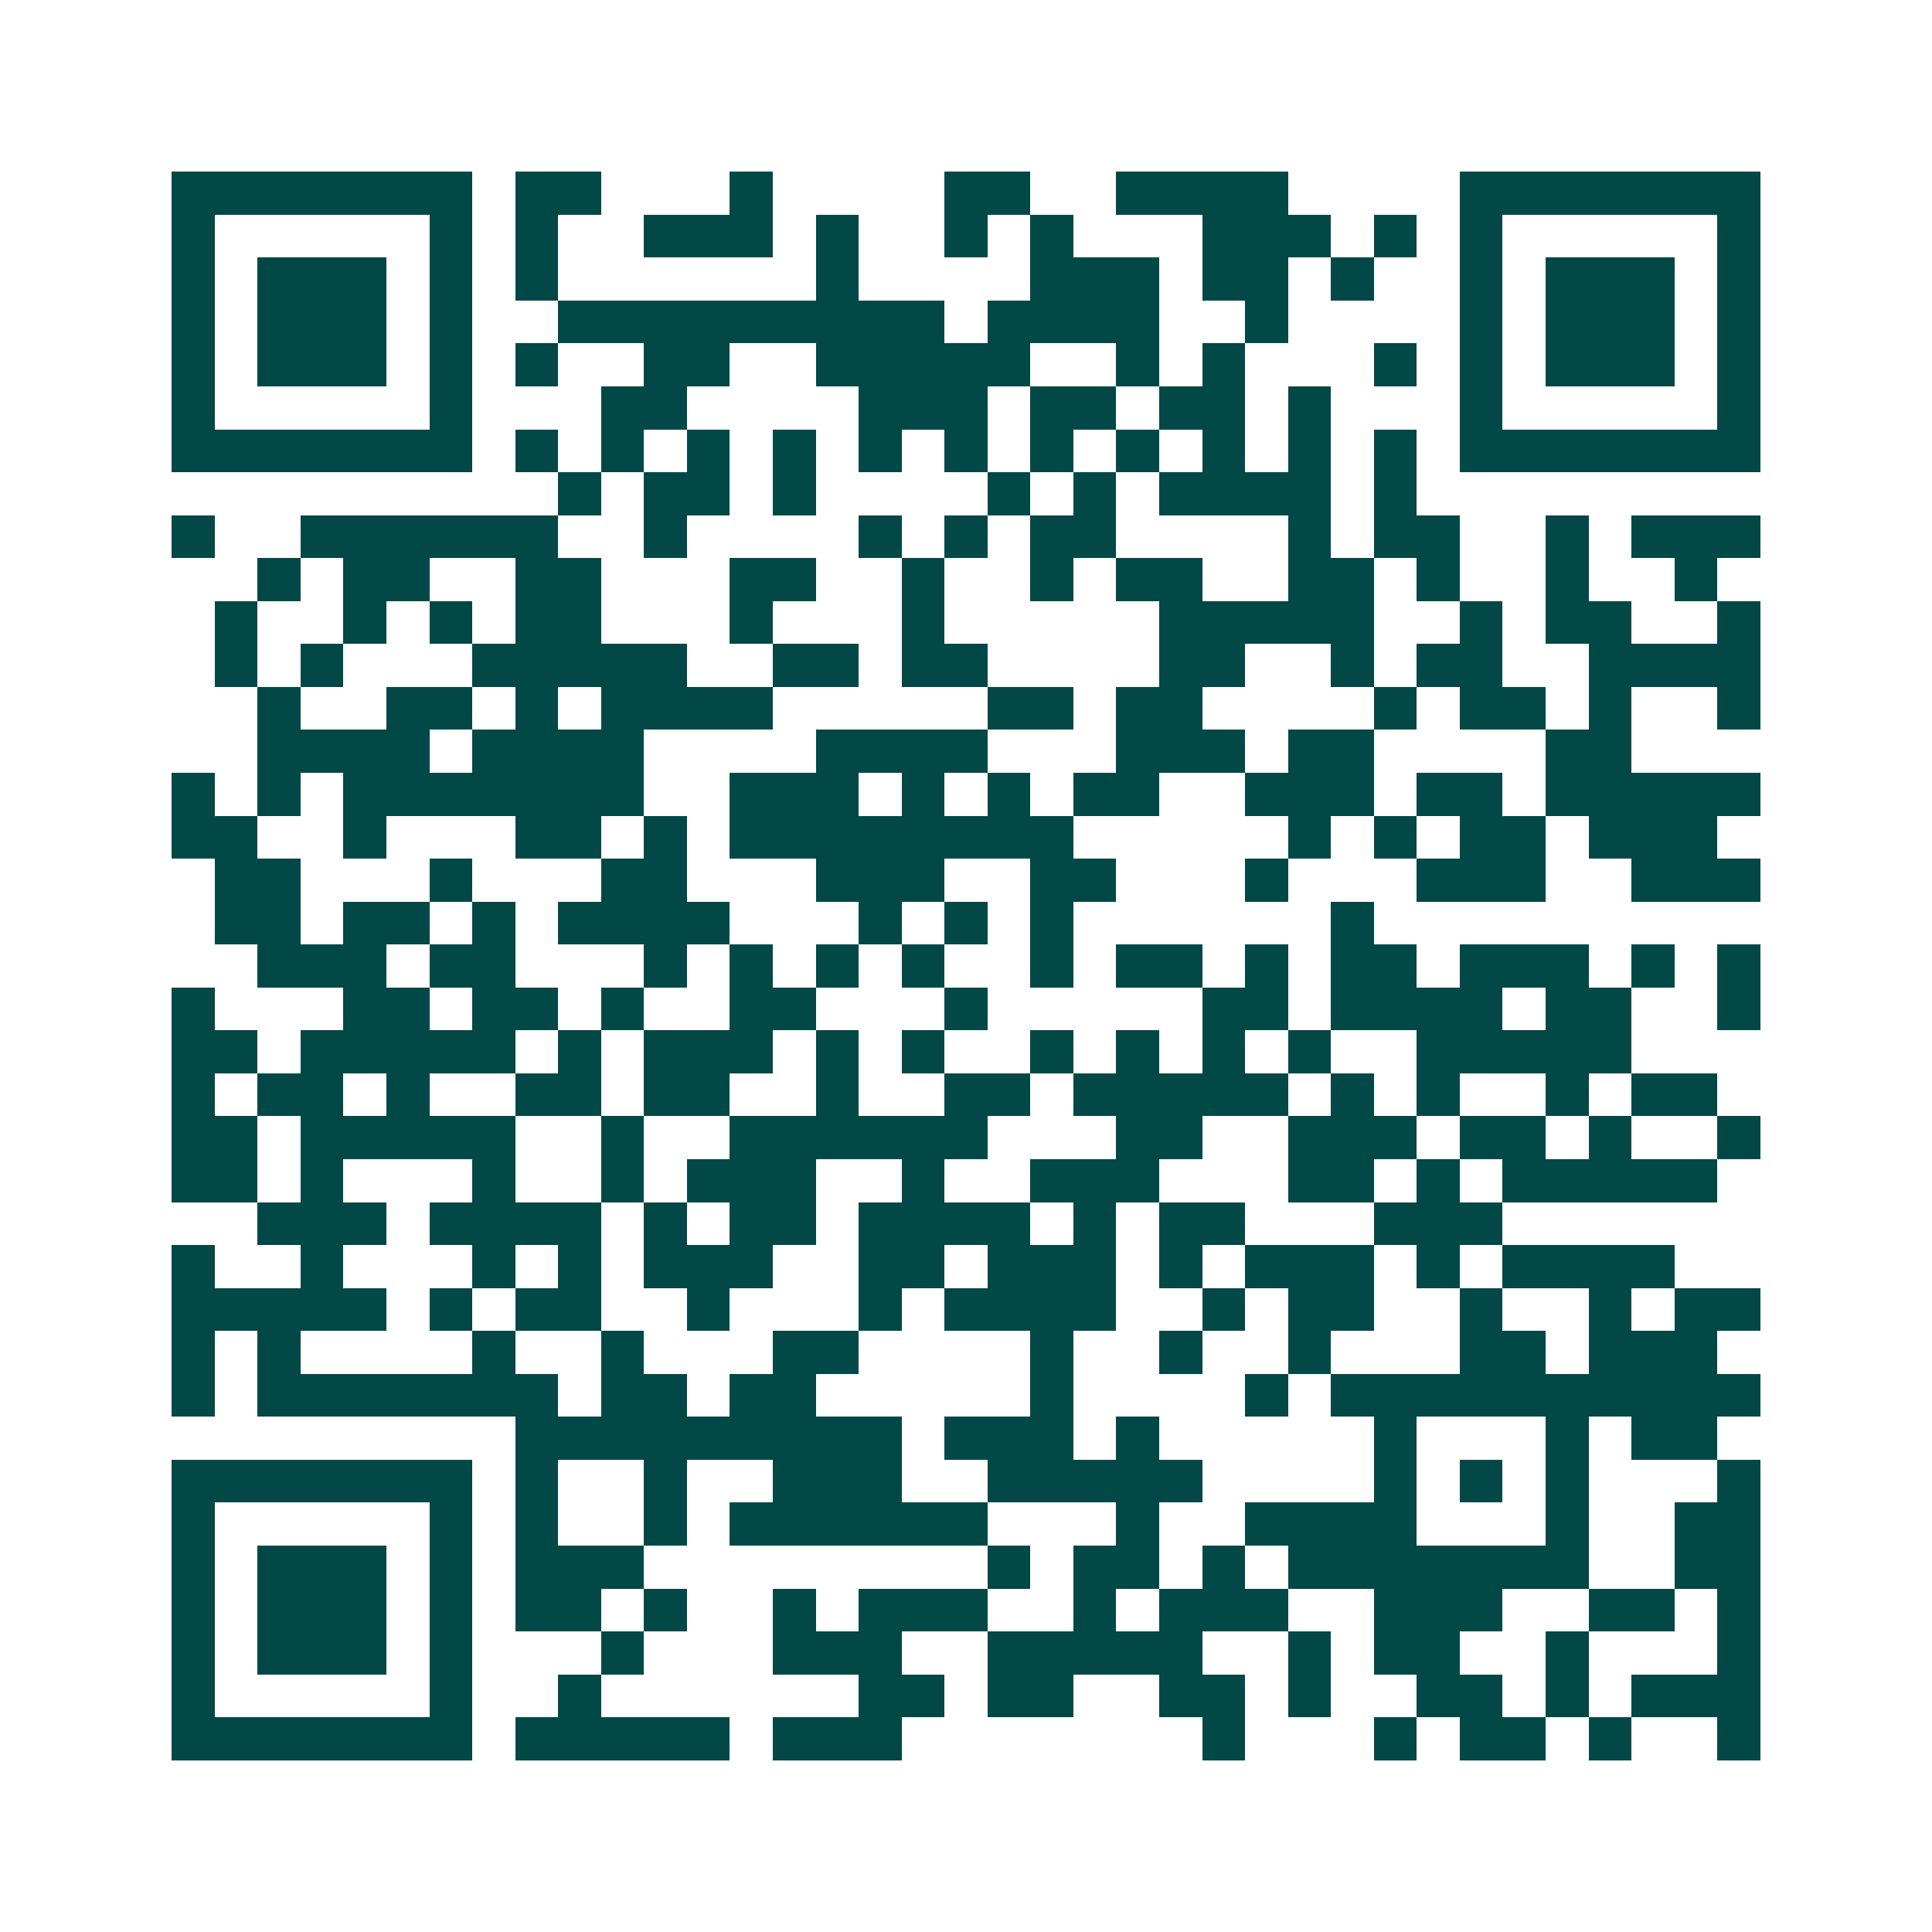 <svg xmlns="http://www.w3.org/2000/svg" width="200" height="200" viewBox="0 0 45 45" shape-rendering="crispEdges"><path fill="#ffffff" d="M0 0h45v45H0z"/><path stroke="#014847" d="M4 4.5h7m1 0h2m3 0h1m4 0h2m2 0h4m4 0h7M4 5.5h1m5 0h1m1 0h1m2 0h3m1 0h1m2 0h1m1 0h1m3 0h3m1 0h1m1 0h1m5 0h1M4 6.5h1m1 0h3m1 0h1m1 0h1m6 0h1m4 0h3m1 0h2m1 0h1m2 0h1m1 0h3m1 0h1M4 7.5h1m1 0h3m1 0h1m2 0h9m1 0h4m2 0h1m4 0h1m1 0h3m1 0h1M4 8.5h1m1 0h3m1 0h1m1 0h1m2 0h2m2 0h5m2 0h1m1 0h1m3 0h1m1 0h1m1 0h3m1 0h1M4 9.5h1m5 0h1m3 0h2m4 0h3m1 0h2m1 0h2m1 0h1m3 0h1m5 0h1M4 10.5h7m1 0h1m1 0h1m1 0h1m1 0h1m1 0h1m1 0h1m1 0h1m1 0h1m1 0h1m1 0h1m1 0h1m1 0h7M13 11.5h1m1 0h2m1 0h1m4 0h1m1 0h1m1 0h4m1 0h1M4 12.5h1m2 0h6m2 0h1m4 0h1m1 0h1m1 0h2m4 0h1m1 0h2m2 0h1m1 0h3M6 13.5h1m1 0h2m2 0h2m3 0h2m2 0h1m2 0h1m1 0h2m2 0h2m1 0h1m2 0h1m2 0h1M5 14.5h1m2 0h1m1 0h1m1 0h2m3 0h1m3 0h1m5 0h5m2 0h1m1 0h2m2 0h1M5 15.5h1m1 0h1m3 0h5m2 0h2m1 0h2m4 0h2m2 0h1m1 0h2m2 0h4M6 16.5h1m2 0h2m1 0h1m1 0h4m5 0h2m1 0h2m4 0h1m1 0h2m1 0h1m2 0h1M6 17.5h4m1 0h4m4 0h4m3 0h3m1 0h2m4 0h2M4 18.5h1m1 0h1m1 0h7m2 0h3m1 0h1m1 0h1m1 0h2m2 0h3m1 0h2m1 0h5M4 19.5h2m2 0h1m3 0h2m1 0h1m1 0h8m5 0h1m1 0h1m1 0h2m1 0h3M5 20.5h2m3 0h1m3 0h2m3 0h3m2 0h2m3 0h1m3 0h3m2 0h3M5 21.5h2m1 0h2m1 0h1m1 0h4m3 0h1m1 0h1m1 0h1m6 0h1M6 22.5h3m1 0h2m3 0h1m1 0h1m1 0h1m1 0h1m2 0h1m1 0h2m1 0h1m1 0h2m1 0h3m1 0h1m1 0h1M4 23.5h1m3 0h2m1 0h2m1 0h1m2 0h2m3 0h1m5 0h2m1 0h4m1 0h2m2 0h1M4 24.5h2m1 0h5m1 0h1m1 0h3m1 0h1m1 0h1m2 0h1m1 0h1m1 0h1m1 0h1m2 0h5M4 25.5h1m1 0h2m1 0h1m2 0h2m1 0h2m2 0h1m2 0h2m1 0h5m1 0h1m1 0h1m2 0h1m1 0h2M4 26.5h2m1 0h5m2 0h1m2 0h6m3 0h2m2 0h3m1 0h2m1 0h1m2 0h1M4 27.5h2m1 0h1m3 0h1m2 0h1m1 0h3m2 0h1m2 0h3m3 0h2m1 0h1m1 0h5M6 28.5h3m1 0h4m1 0h1m1 0h2m1 0h4m1 0h1m1 0h2m3 0h3M4 29.5h1m2 0h1m3 0h1m1 0h1m1 0h3m2 0h2m1 0h3m1 0h1m1 0h3m1 0h1m1 0h4M4 30.5h5m1 0h1m1 0h2m2 0h1m3 0h1m1 0h4m2 0h1m1 0h2m2 0h1m2 0h1m1 0h2M4 31.5h1m1 0h1m4 0h1m2 0h1m3 0h2m4 0h1m2 0h1m2 0h1m3 0h2m1 0h3M4 32.5h1m1 0h7m1 0h2m1 0h2m5 0h1m4 0h1m1 0h10M12 33.5h9m1 0h3m1 0h1m5 0h1m3 0h1m1 0h2M4 34.5h7m1 0h1m2 0h1m2 0h3m2 0h5m4 0h1m1 0h1m1 0h1m3 0h1M4 35.5h1m5 0h1m1 0h1m2 0h1m1 0h6m3 0h1m2 0h4m3 0h1m2 0h2M4 36.5h1m1 0h3m1 0h1m1 0h3m8 0h1m1 0h2m1 0h1m1 0h7m2 0h2M4 37.5h1m1 0h3m1 0h1m1 0h2m1 0h1m2 0h1m1 0h3m2 0h1m1 0h3m2 0h3m2 0h2m1 0h1M4 38.5h1m1 0h3m1 0h1m3 0h1m3 0h3m2 0h5m2 0h1m1 0h2m2 0h1m3 0h1M4 39.5h1m5 0h1m2 0h1m6 0h2m1 0h2m2 0h2m1 0h1m2 0h2m1 0h1m1 0h3M4 40.5h7m1 0h5m1 0h3m7 0h1m3 0h1m1 0h2m1 0h1m2 0h1"/></svg>
